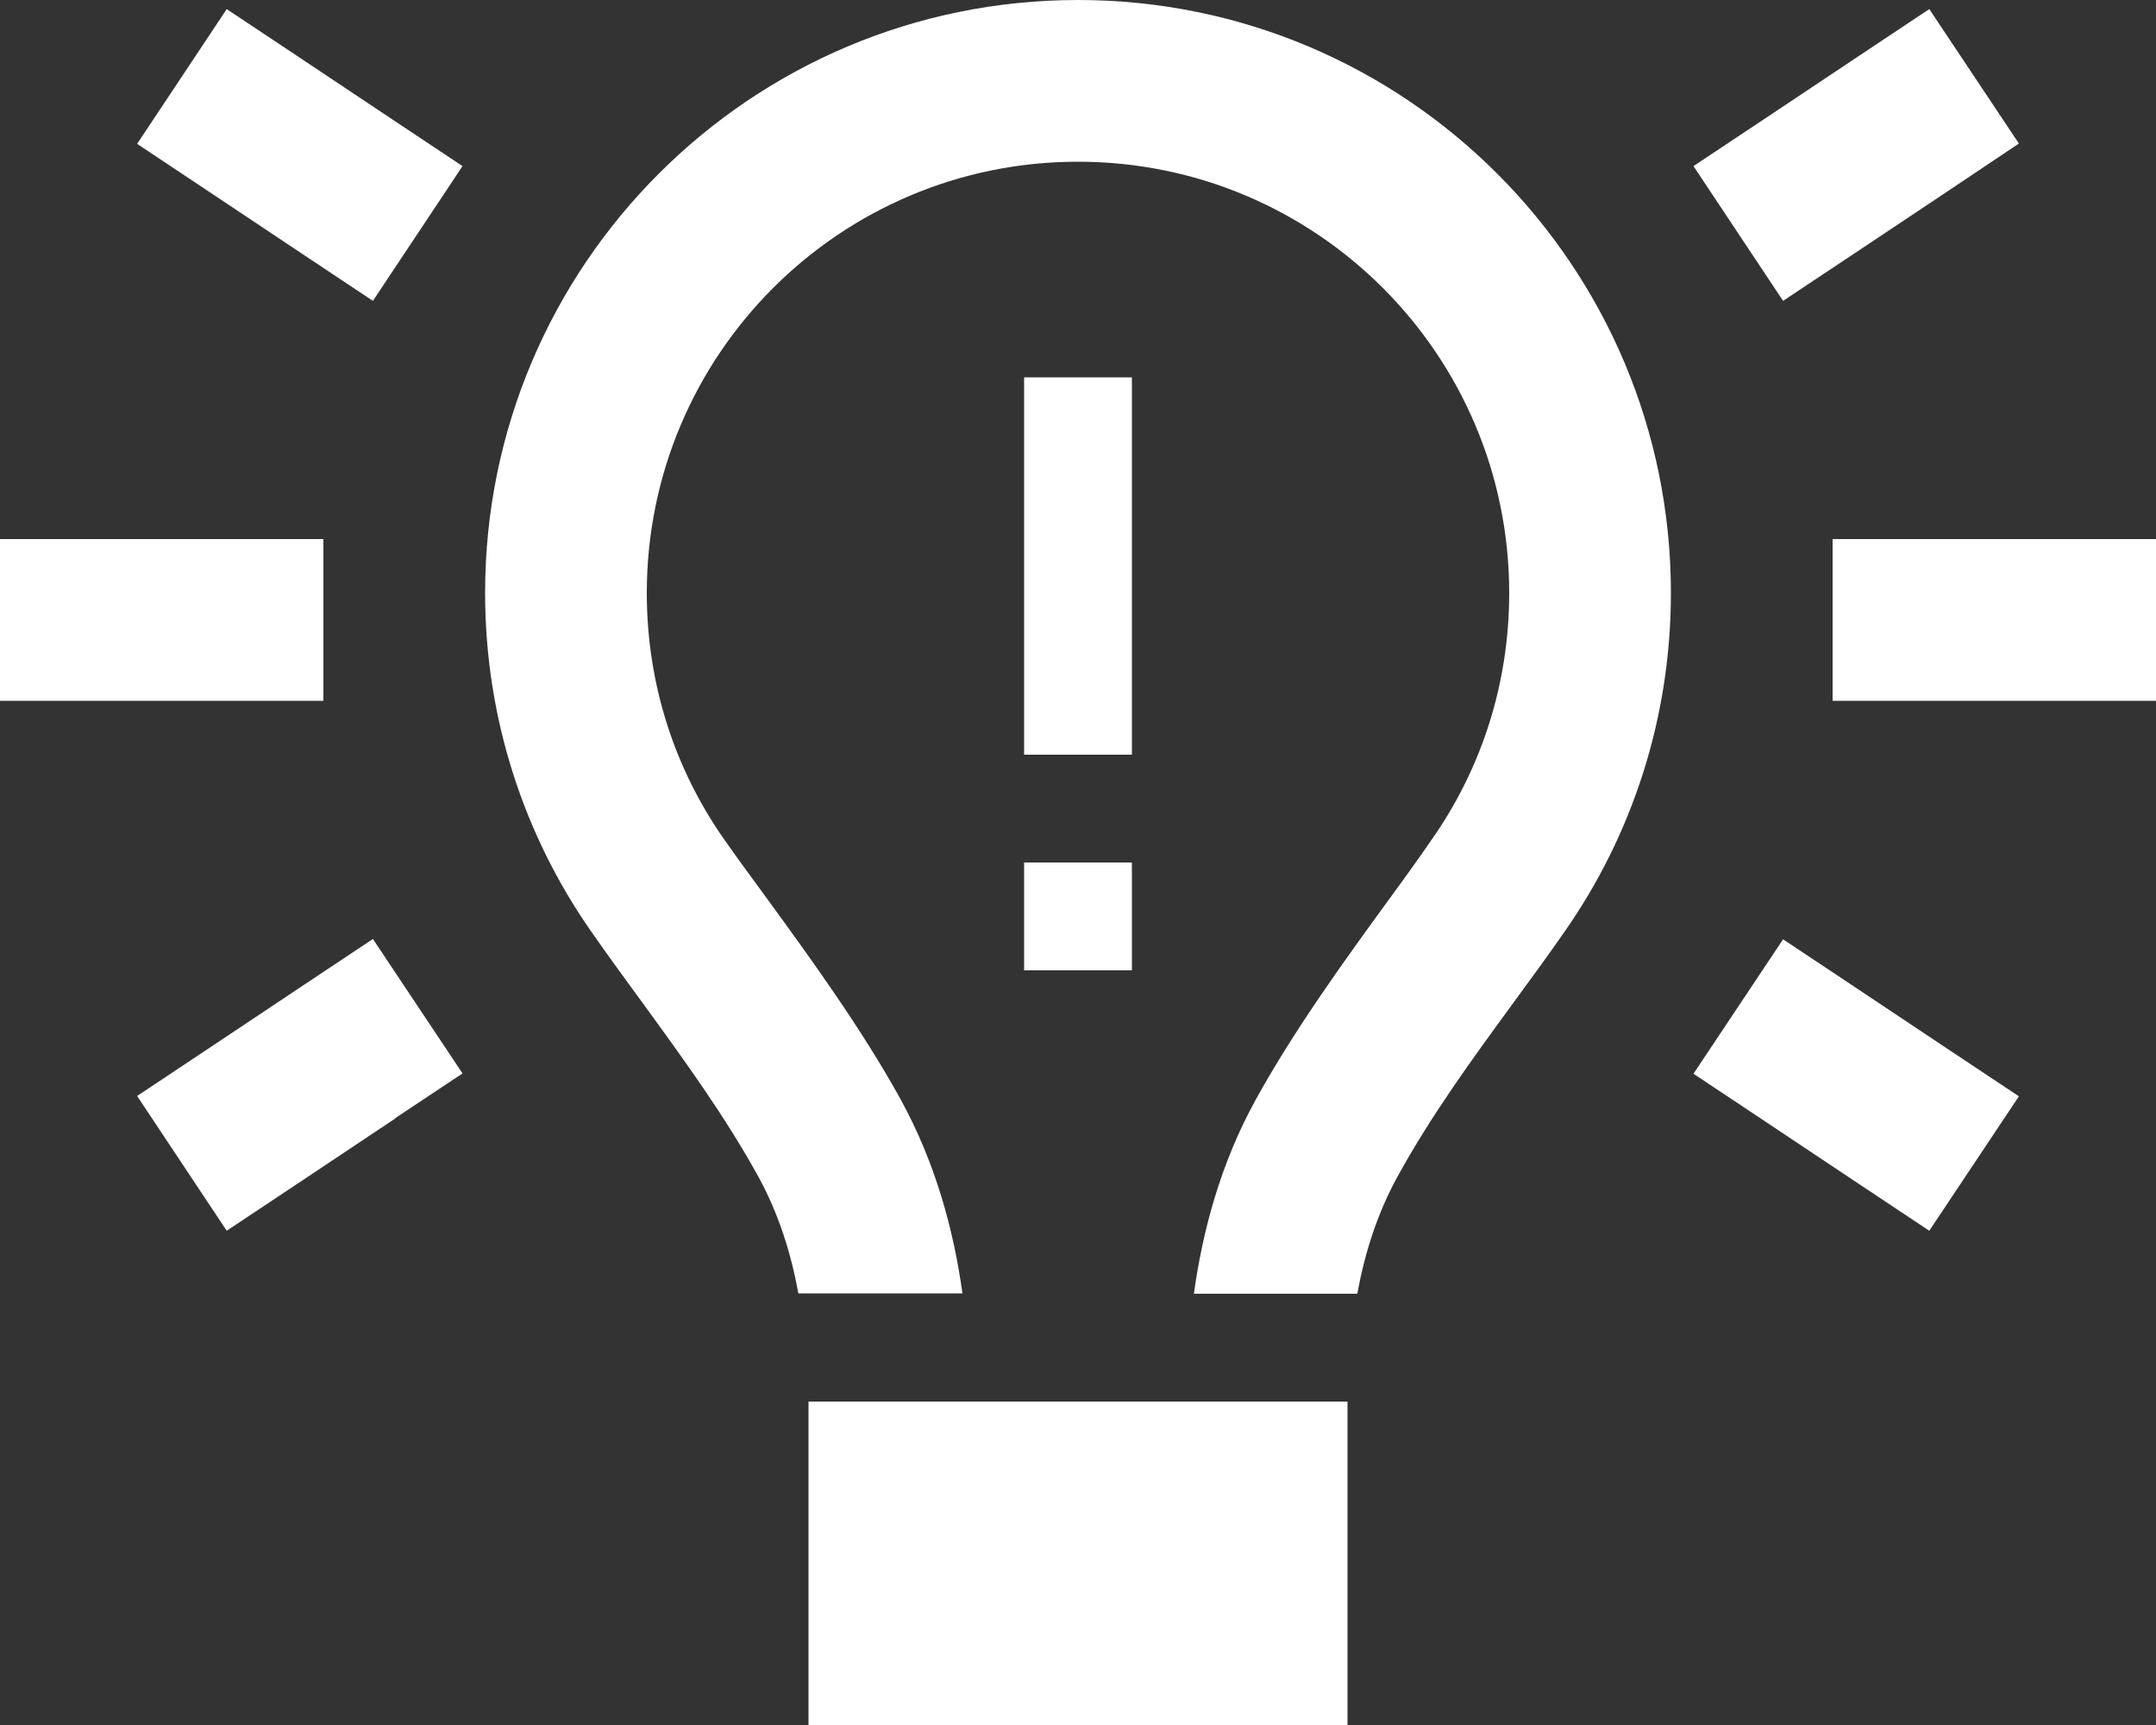 <?xml version="1.0" encoding="utf-8"?>
<!-- Generator: Adobe Illustrator 28.1.0, SVG Export Plug-In . SVG Version: 6.00 Build 0)  -->
<svg version="1.1" id="Layer_1" xmlns="http://www.w3.org/2000/svg" xmlns:xlink="http://www.w3.org/1999/xlink" x="0px" y="0px"
	 viewBox="0 0 640 512" style="enable-background:new 0 0 640 512;" xml:space="preserve">
<rect x="0" y="0" width="640" height="512" fill="#333333" stroke="none"/>
<style type="text/css">
	.st0{fill:#FFFFFF;}
</style>
<path class="st0" d="M425.2,248.9c14.4-20.6,22.8-45.7,22.8-72.9c0-70.7-57.3-128-128-128s-128,57.3-128,128
	c0,27.2,8.4,52.3,22.8,72.9c3.7,5.3,8.1,11.3,12.8,17.7l0,0l0,0l0,0c12.9,17.7,28.3,38.9,39.8,59.8c10.4,19,15.7,38.8,18.3,57.5H237
	c-2.2-12-5.9-23.7-11.8-34.5c-9.9-18-22.2-34.9-34.5-51.8l0,0l0,0c-5.2-7.1-10.4-14.2-15.4-21.4C155.6,247.9,144,213.3,144,176
	C144,78.8,222.8,0,320,0s176,78.8,176,176c0,37.3-11.6,71.9-31.4,100.3c-5,7.2-10.2,14.3-15.4,21.4l0,0l0,0l0,0l0,0
	c-12.3,16.8-24.6,33.7-34.5,51.8c-5.9,10.8-9.6,22.5-11.8,34.5h-48.5c2.6-18.7,7.9-38.6,18.3-57.5c11.5-20.9,26.9-42.1,39.8-59.8
	l0,0l0,0l0,0l0,0C417.2,260.3,421.5,254.3,425.2,248.9L425.2,248.9z M240,512v-96h160v96H240z M336,128v80v16h-32v-16v-80v-16h32
	V128z M336,256v32h-32v-32H336z M87.3,16l6,4l24,16l20,13.3l-26.6,40L90.7,76l-24-16l-6-4l-20-13.3l26.6-40L87.3,16z M579.3,56l-6,4
	l-24,16l-20,13.3l-26.6-40l20-13.3l24-16l6-4l20-13.3l26.6,39.9L579.3,56z M24,160h48h24v48H72H24H0v-48H24z M568,160h48h24v48h-24
	h-48h-24v-48H568z M117.3,332l-24,16l-6,4l-20,13.3l-26.6-40l20-13.3l6-4l24-16l20-13.3l26.6,39.9l-20,13.3V332z M549.3,292.1l24,16
	l6,4l20,13.3l-26.6,39.9l-20-13.3l-6-4l-24-16l-20-13.3l26.6-39.9L549.3,292.1z"/>
</svg>

